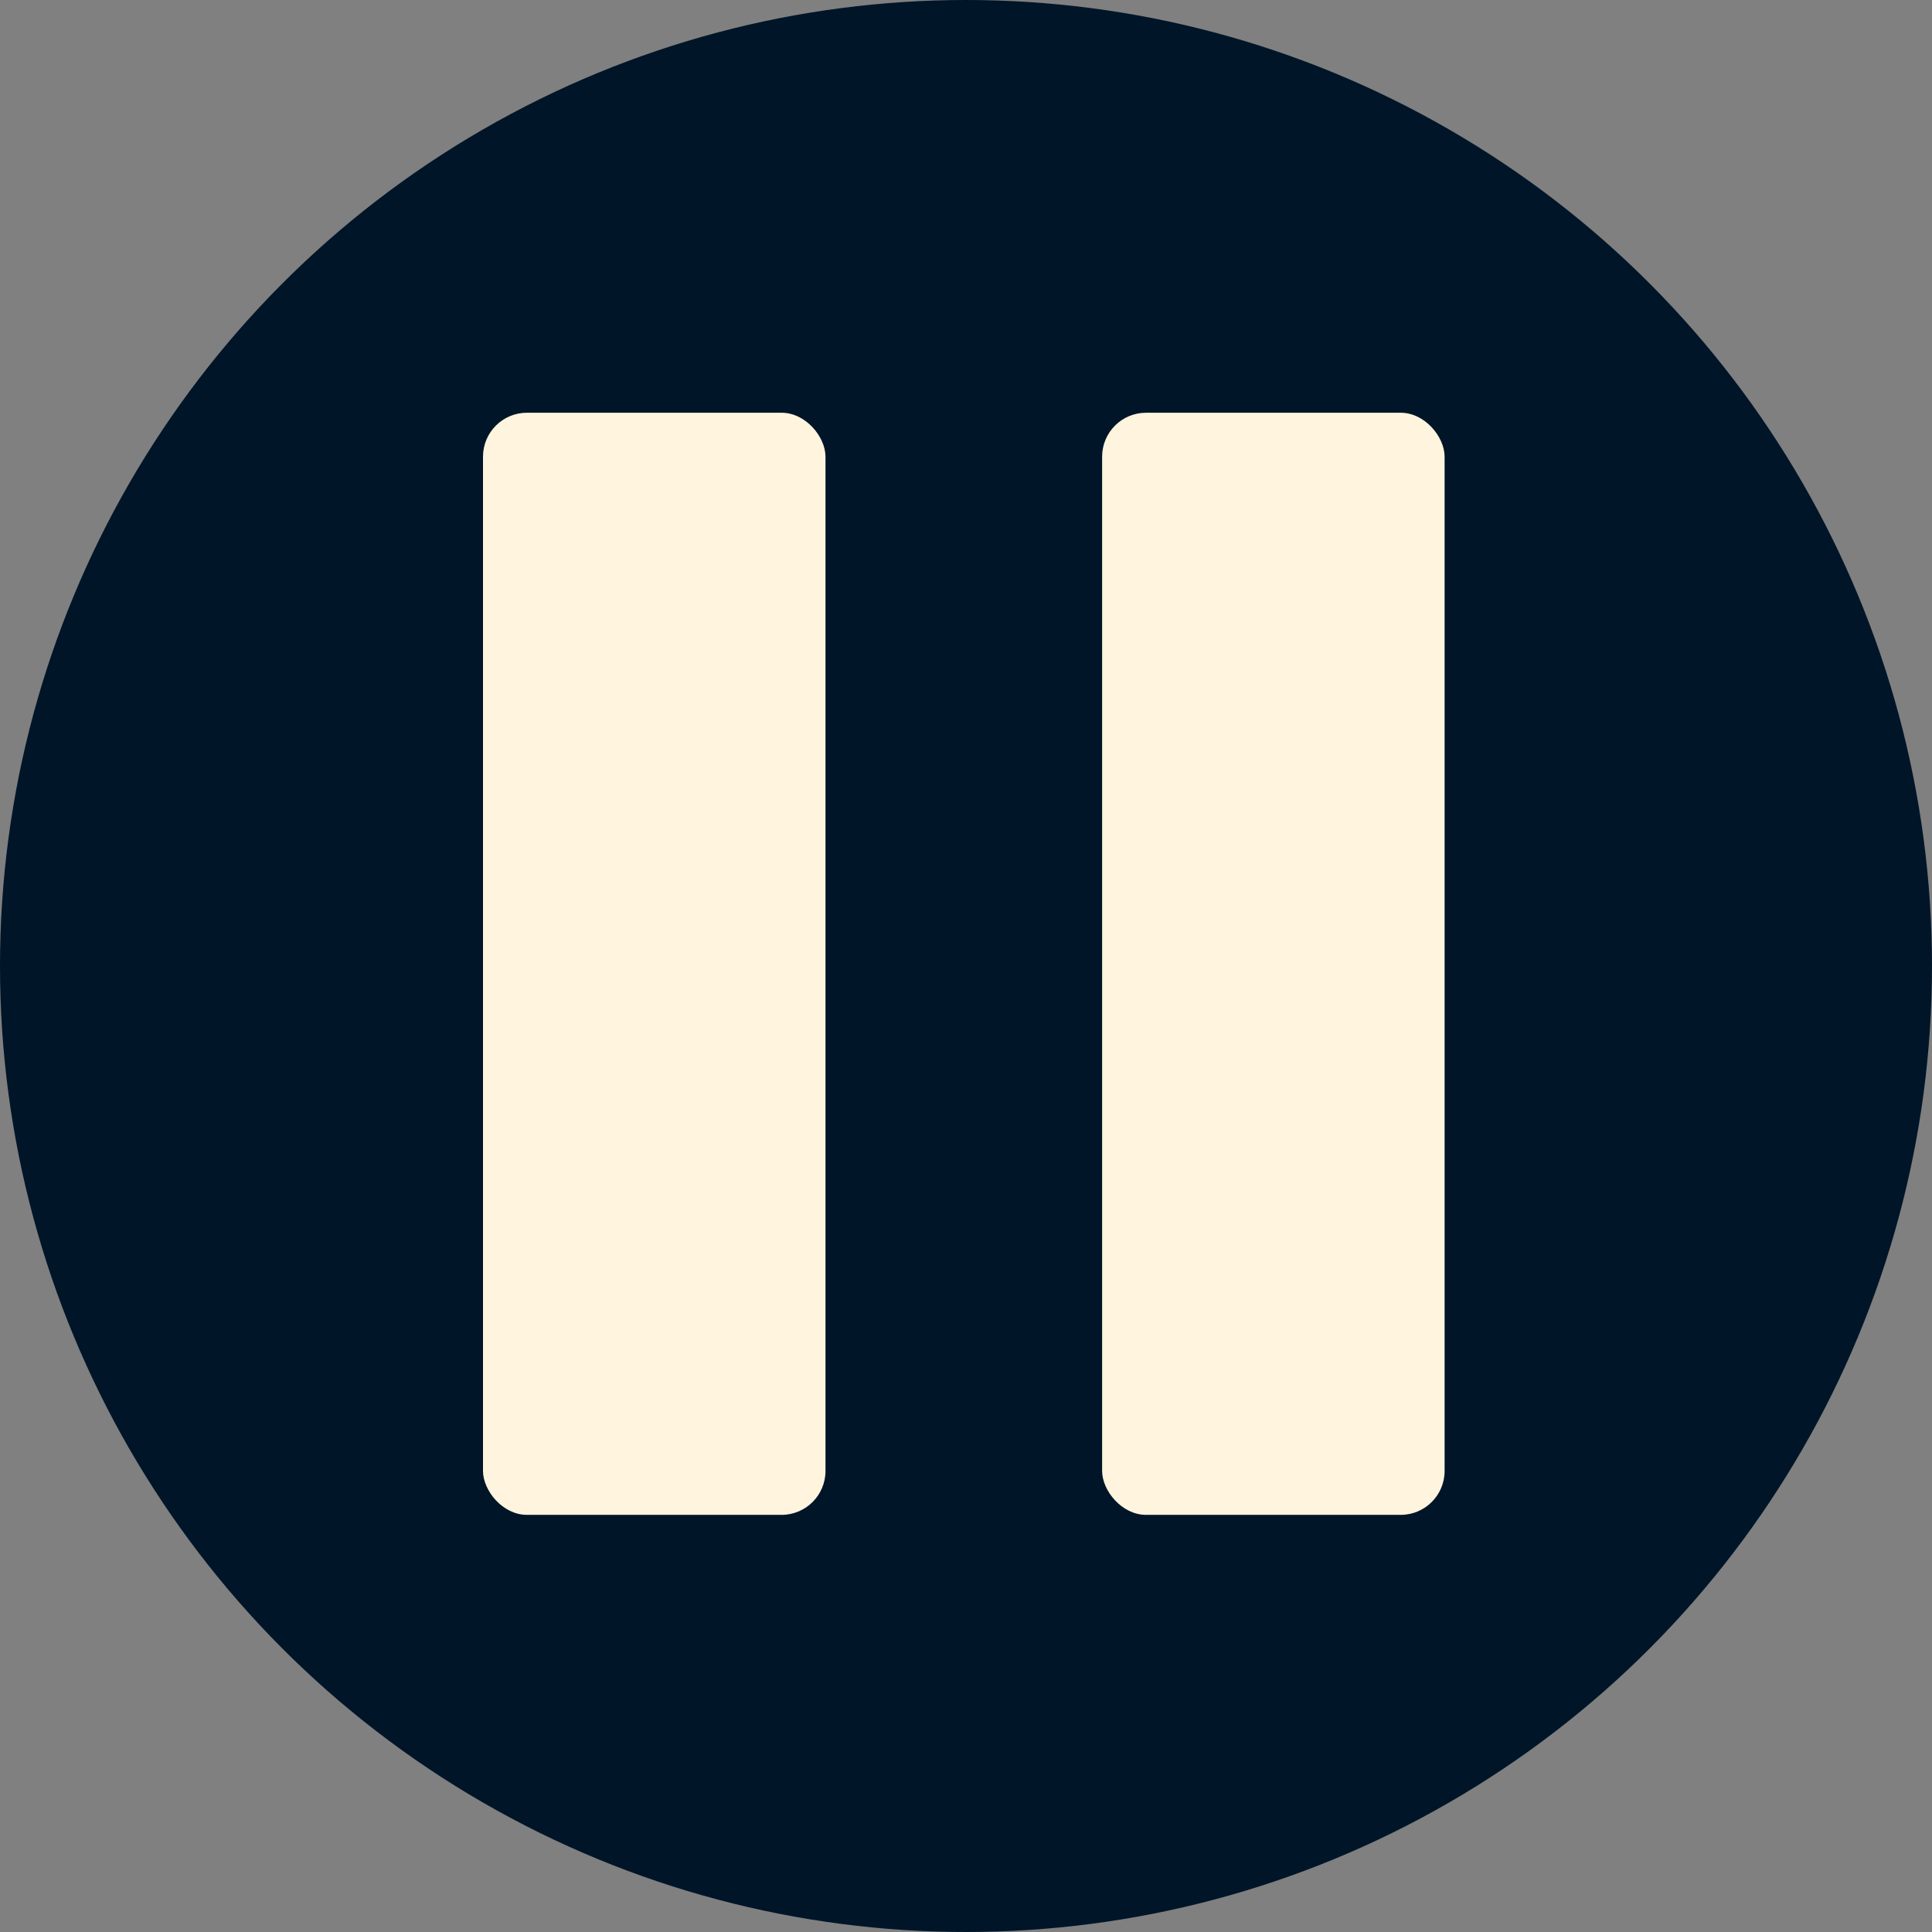 <svg xmlns="http://www.w3.org/2000/svg" width="44" height="44" viewBox="0 0 44 44" fill="none" title="pause">
  <rect x="0" y="0" width="44" height="44" fill="#808080" stroke="none"/>
  <circle fill="#001528" cx="22" cy="22" r="22"/>
  <rect x="11" y="9.4" width="7.8" height="25.1" rx="1" fill="#fff4de"/>
  <rect x="25.1" y="9.4" width="7.8" height="25.1" rx="1" fill="#fff4de"/>
</svg>